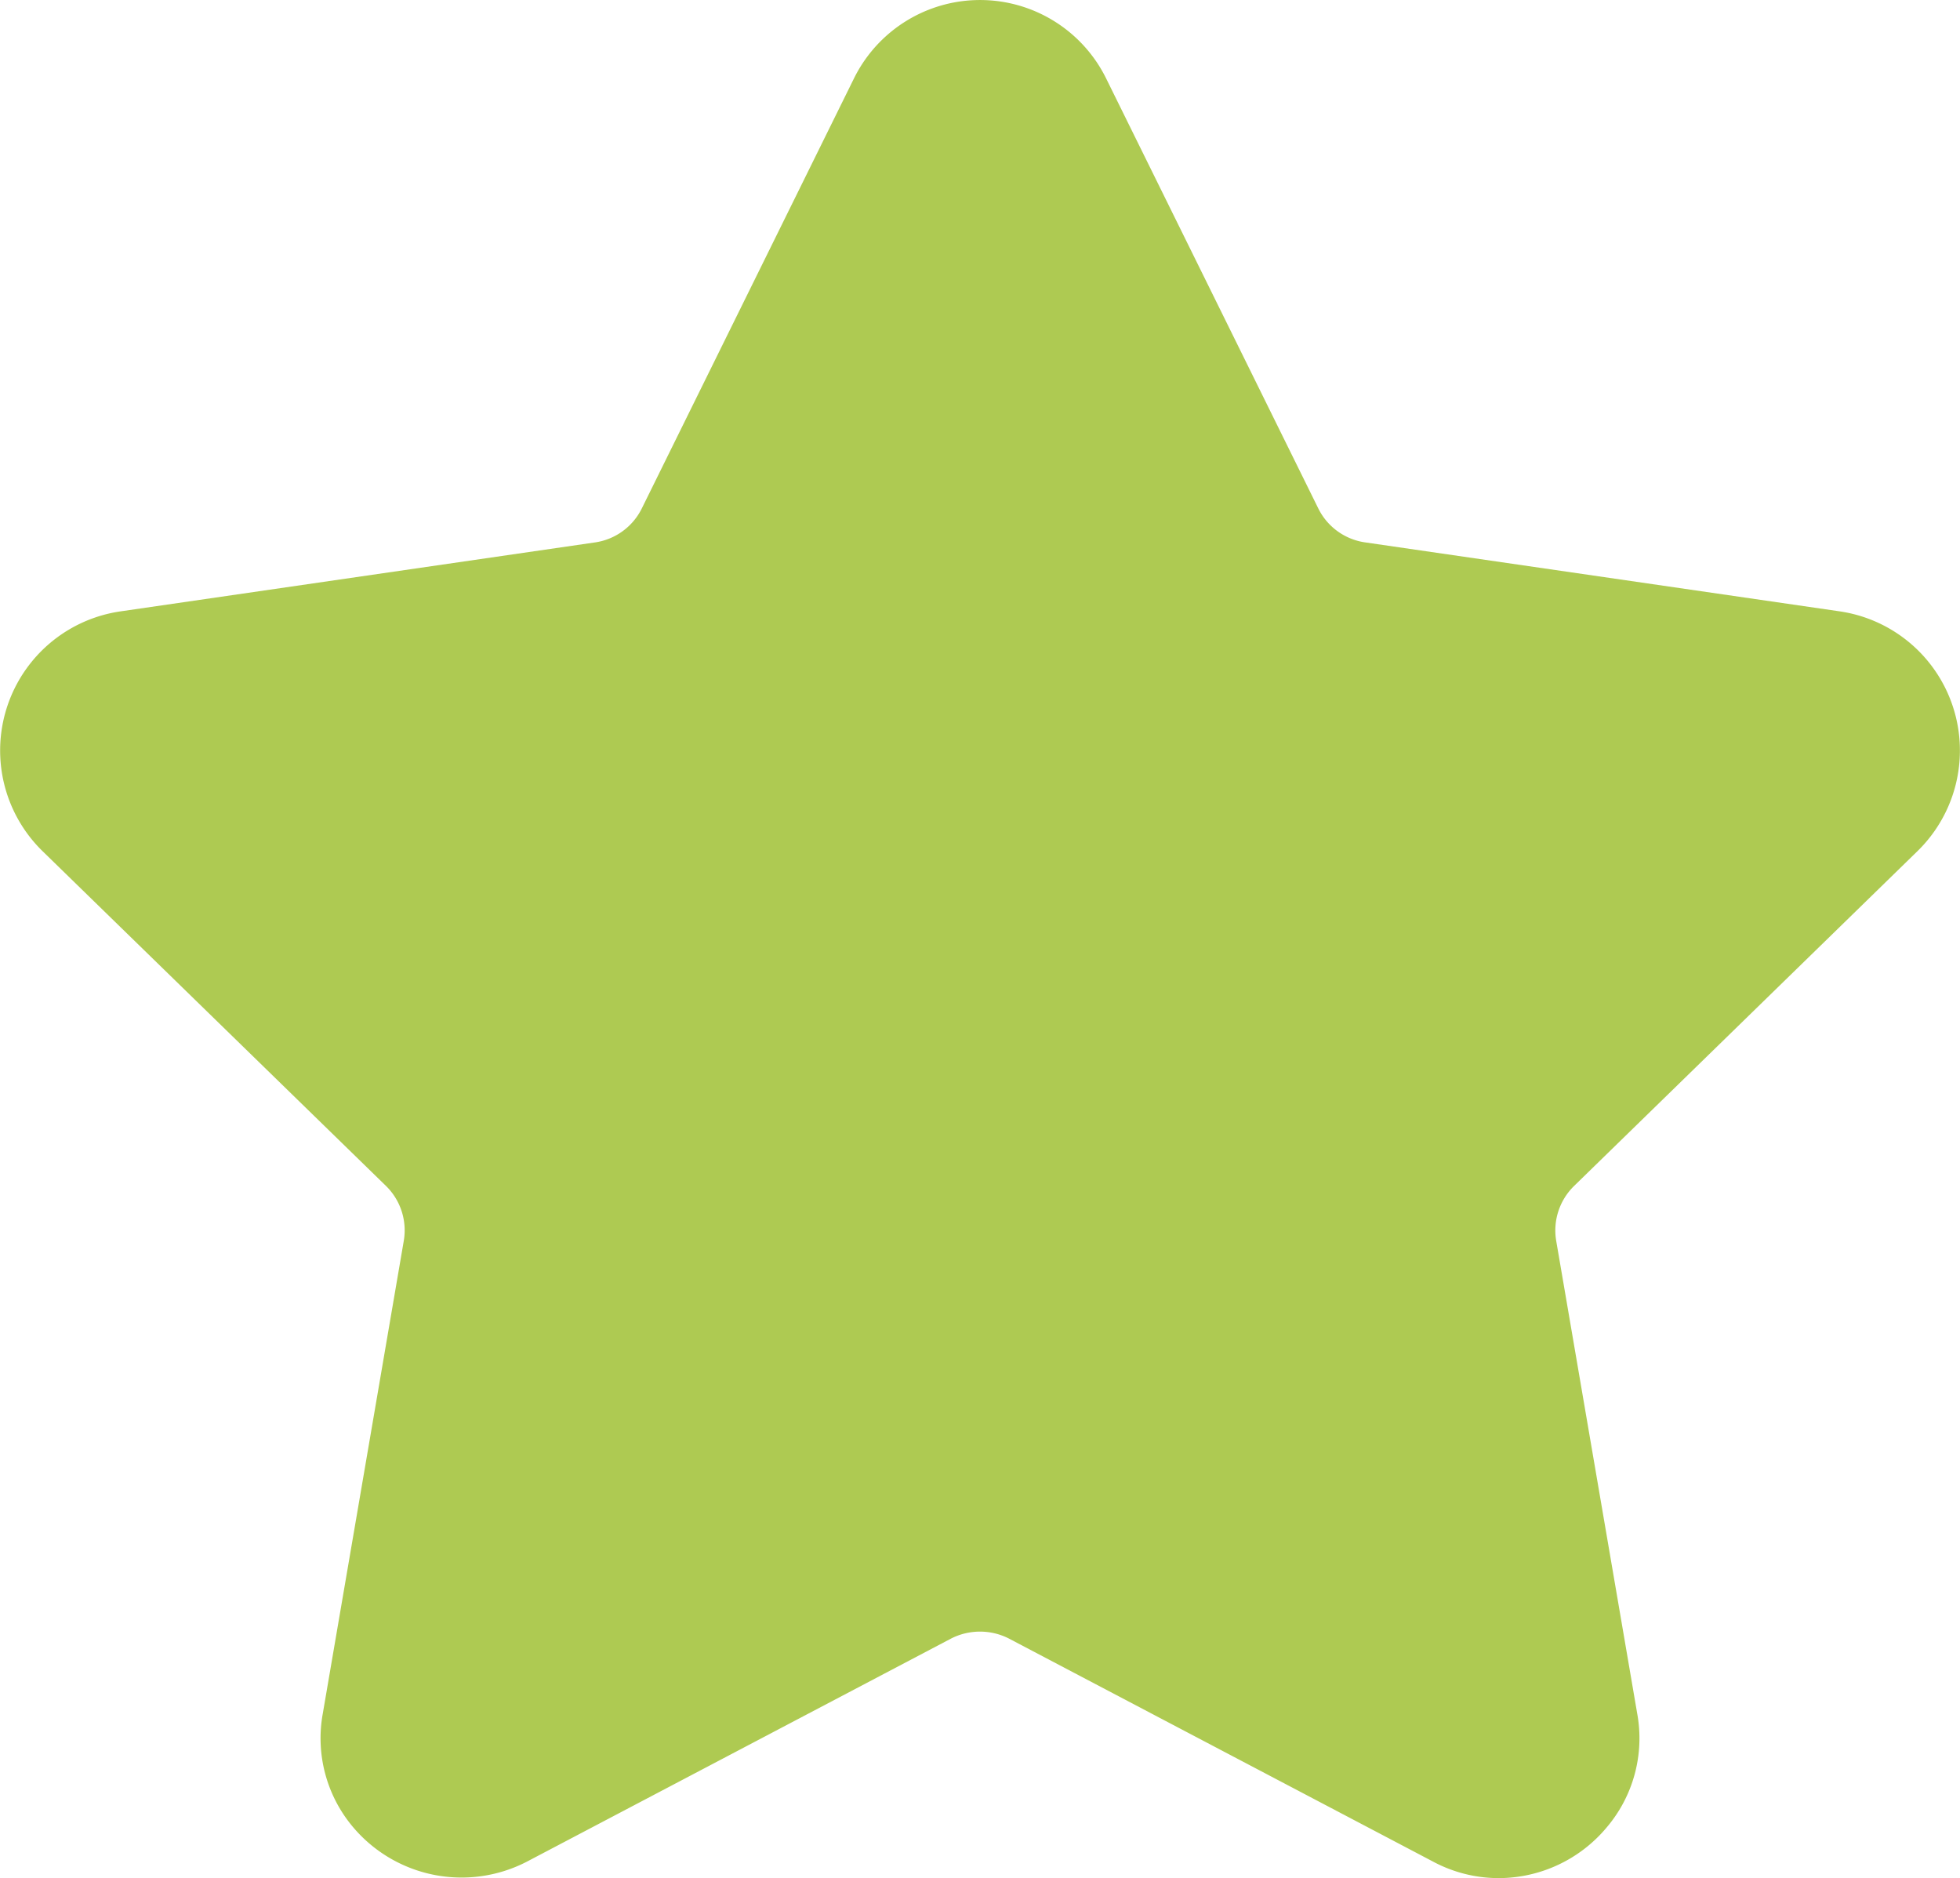 <svg xmlns="http://www.w3.org/2000/svg" width="61.583" height="59" viewBox="0 0 61.583 59">
  <path id="Caminho_2123" data-name="Caminho 2123" d="M60.246,27.785A4.417,4.417,0,0,0,57.8,20.252L42.886,18.085a1.948,1.948,0,0,1-1.467-1.067L34.752,3.508a4.417,4.417,0,0,0-7.92,0L20.164,17.02A1.95,1.95,0,0,1,18.7,18.086L3.785,20.253a4.417,4.417,0,0,0-2.449,7.533L12.124,38.3a1.952,1.952,0,0,1,.562,1.726L10.141,54.878a4.324,4.324,0,0,0,.963,3.581,4.463,4.463,0,0,0,5.444,1.074l13.335-7.012a2,2,0,0,1,1.815,0l13.336,7.012a4.37,4.37,0,0,0,2.054.514,4.429,4.429,0,0,0,3.389-1.588,4.322,4.322,0,0,0,.963-3.581L48.895,40.029a1.951,1.951,0,0,1,.562-1.726Z" transform="translate(0.001 -1.047)" fill="#aeca52"/>
</svg>
